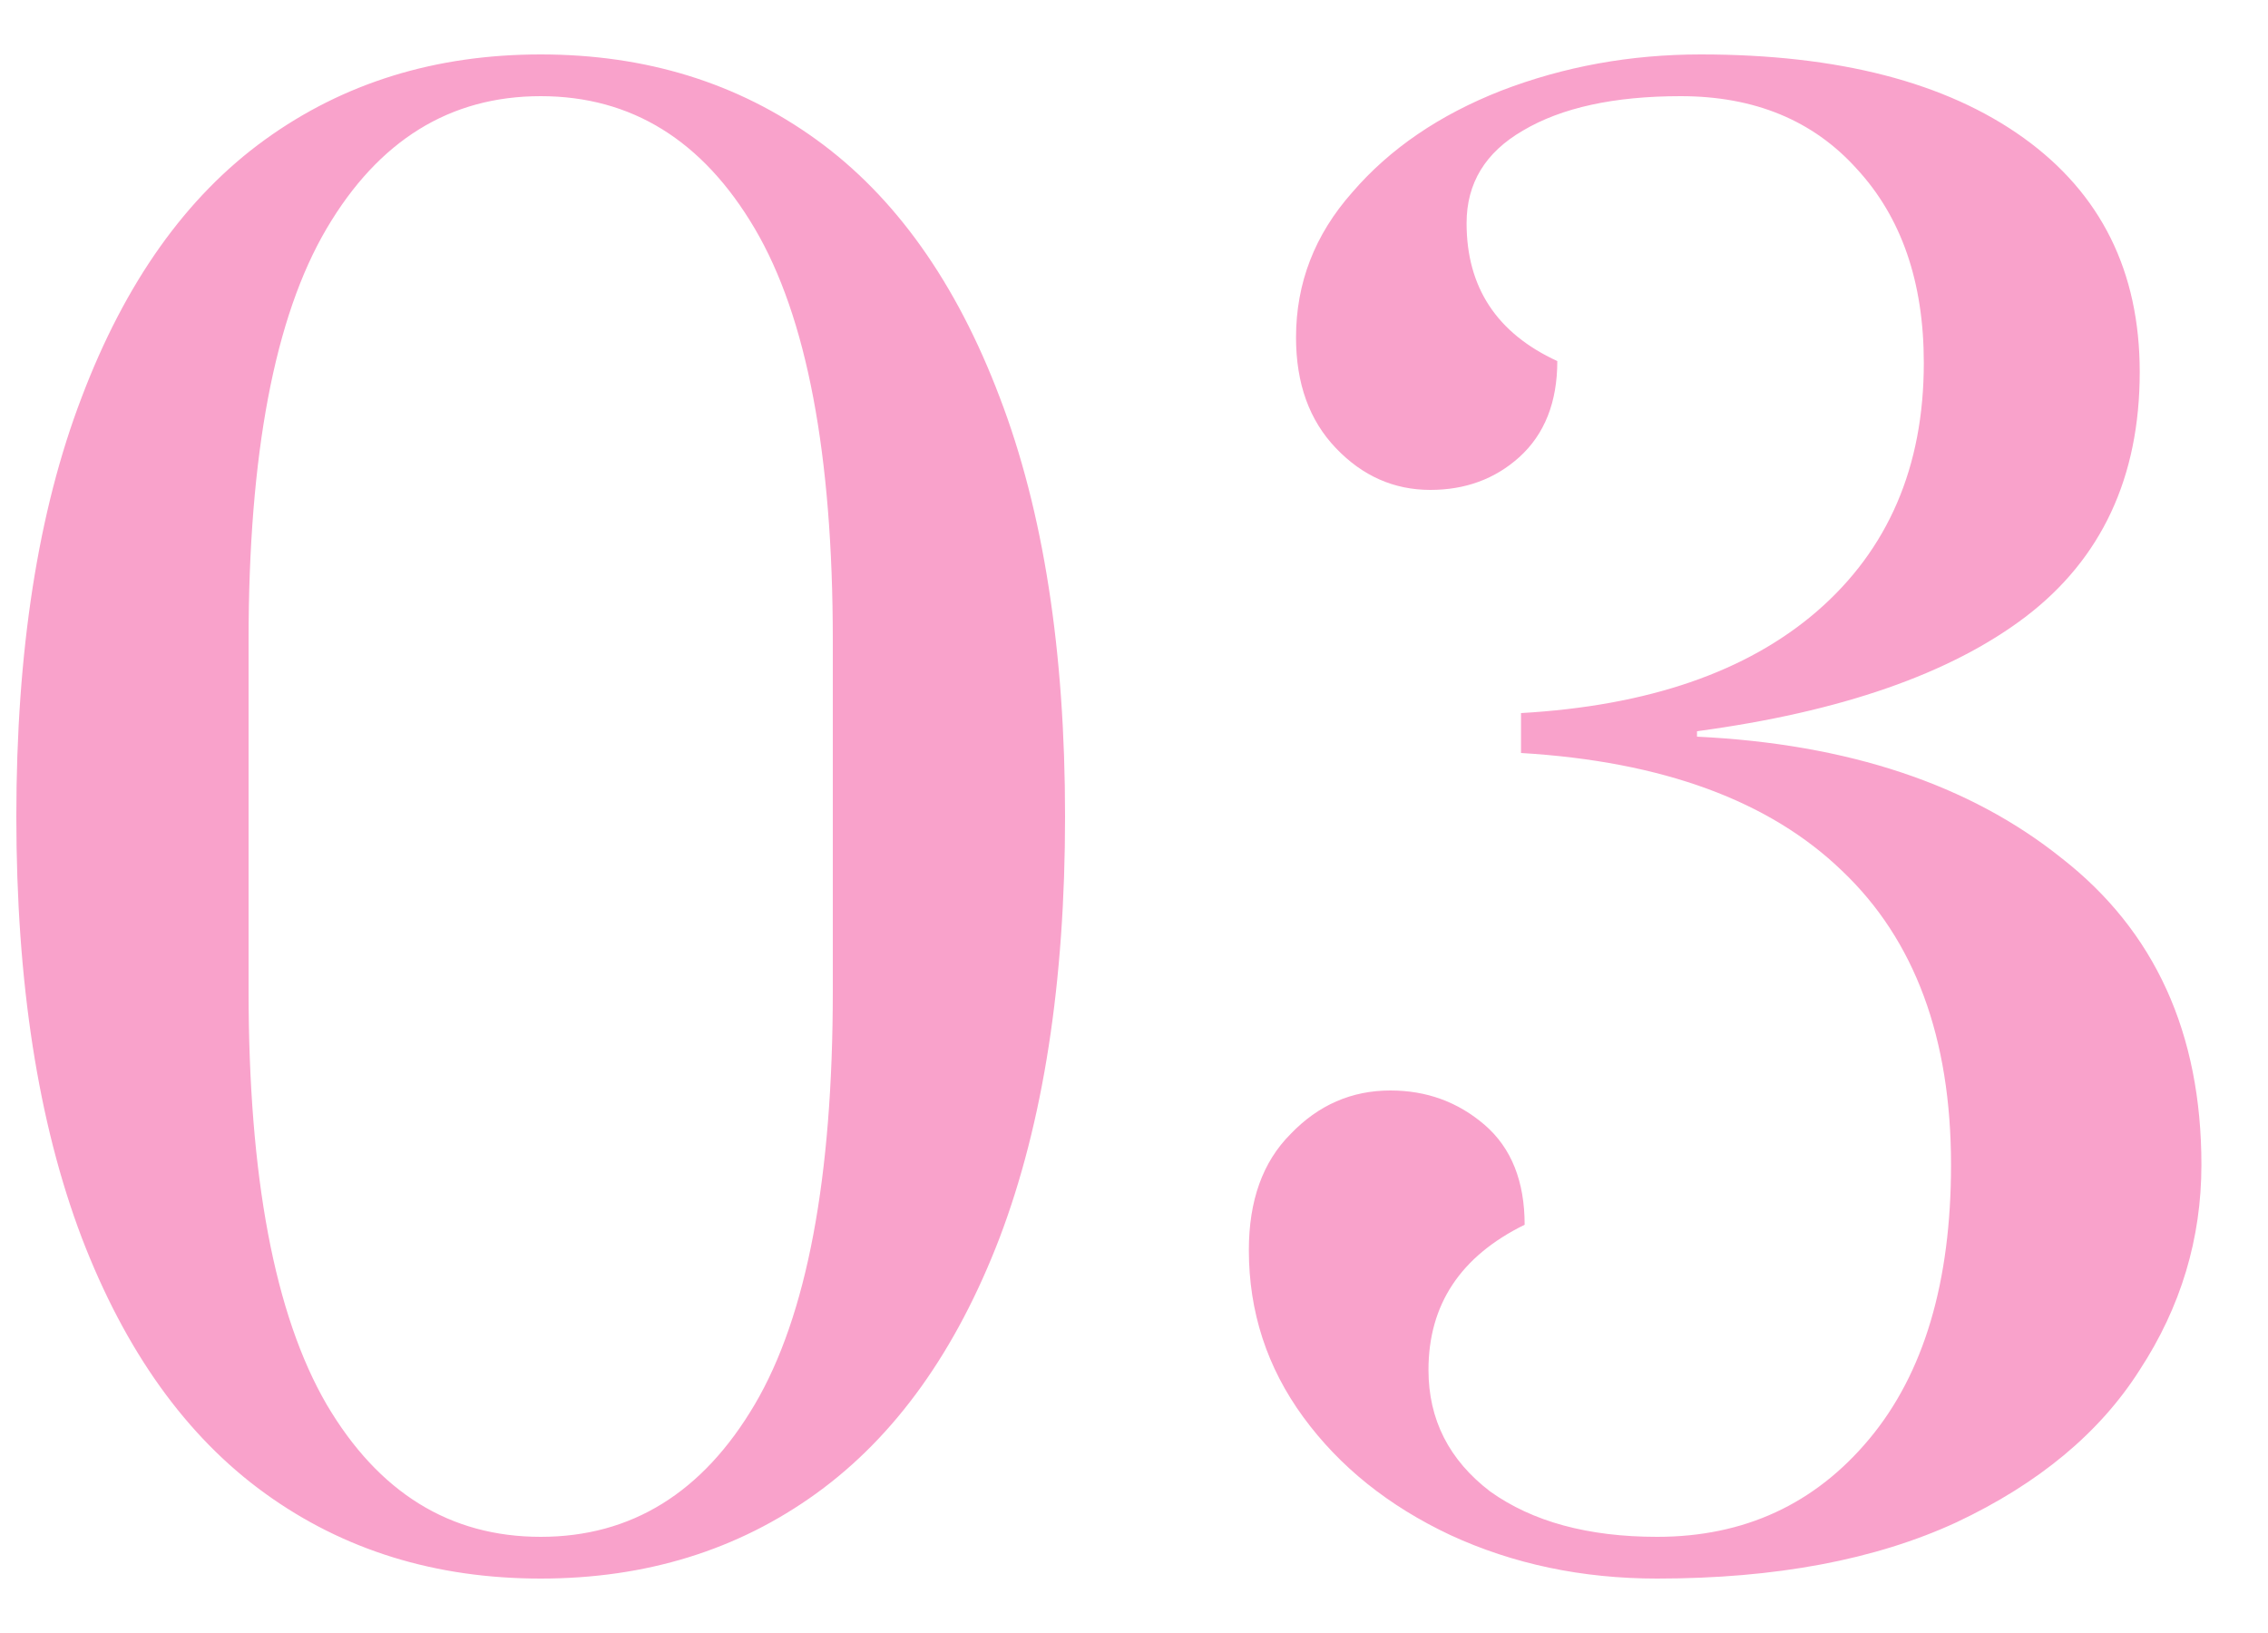 <svg width="25" height="18" viewBox="0 0 25 18" fill="none" xmlns="http://www.w3.org/2000/svg">
<path d="M5.96 17.4C4.8 17.4 3.787 17.087 2.92 16.46C2.053 15.833 1.38 14.893 0.9 13.64C0.42 12.373 0.18 10.827 0.18 9C0.18 7.173 0.42 5.633 0.9 4.38C1.38 3.113 2.053 2.167 2.92 1.54C3.787 0.913 4.8 0.6 5.96 0.6C7.12 0.6 8.133 0.913 9 1.54C9.867 2.167 10.54 3.113 11.02 4.38C11.5 5.633 11.74 7.173 11.74 9C11.74 10.827 11.5 12.373 11.02 13.64C10.54 14.893 9.867 15.833 9 16.46C8.133 17.087 7.12 17.4 5.96 17.4ZM5.96 16.94C6.96 16.94 7.747 16.453 8.32 15.48C8.893 14.507 9.18 12.987 9.18 10.92V7.06C9.18 5.007 8.893 3.493 8.32 2.52C7.747 1.547 6.96 1.06 5.96 1.06C4.96 1.06 4.173 1.547 3.6 2.52C3.027 3.493 2.74 5.007 2.74 7.06V10.92C2.74 12.973 3.027 14.493 3.6 15.48C4.173 16.453 4.96 16.94 5.96 16.94ZM18.266 17.4C17.439 17.4 16.679 17.24 15.986 16.92C15.306 16.6 14.766 16.167 14.366 15.62C13.966 15.073 13.766 14.46 13.766 13.78C13.766 13.233 13.919 12.807 14.226 12.5C14.532 12.18 14.899 12.02 15.326 12.02C15.726 12.02 16.072 12.147 16.366 12.4C16.659 12.653 16.806 13.02 16.806 13.5C16.099 13.847 15.746 14.38 15.746 15.1C15.746 15.647 15.972 16.093 16.426 16.44C16.892 16.773 17.506 16.94 18.266 16.94C19.226 16.94 20.006 16.58 20.606 15.86C21.206 15.14 21.506 14.133 21.506 12.84C21.506 11.44 21.106 10.36 20.306 9.6C19.506 8.827 18.326 8.393 16.766 8.3V7.86C18.166 7.78 19.252 7.407 20.026 6.74C20.812 6.06 21.206 5.147 21.206 4C21.206 3.107 20.959 2.393 20.466 1.86C19.986 1.327 19.339 1.06 18.526 1.06C17.792 1.06 17.212 1.187 16.786 1.44C16.372 1.68 16.166 2.02 16.166 2.46C16.166 3.167 16.499 3.673 17.166 3.98C17.166 4.433 17.026 4.787 16.746 5.04C16.479 5.28 16.152 5.4 15.766 5.4C15.366 5.4 15.019 5.247 14.726 4.94C14.432 4.633 14.286 4.227 14.286 3.72C14.286 3.12 14.492 2.587 14.906 2.12C15.319 1.64 15.866 1.267 16.546 1C17.239 0.733 17.972 0.6 18.746 0.6C20.266 0.6 21.452 0.907 22.306 1.52C23.159 2.133 23.586 2.993 23.586 4.1C23.586 5.26 23.166 6.16 22.326 6.8C21.499 7.427 20.292 7.847 18.706 8.06V8.12C20.372 8.2 21.712 8.647 22.726 9.46C23.752 10.26 24.266 11.387 24.266 12.84C24.266 13.653 24.039 14.407 23.586 15.1C23.146 15.793 22.472 16.353 21.566 16.78C20.672 17.193 19.572 17.4 18.266 17.4Z" fill="#F9A2CB"/>
</svg>
